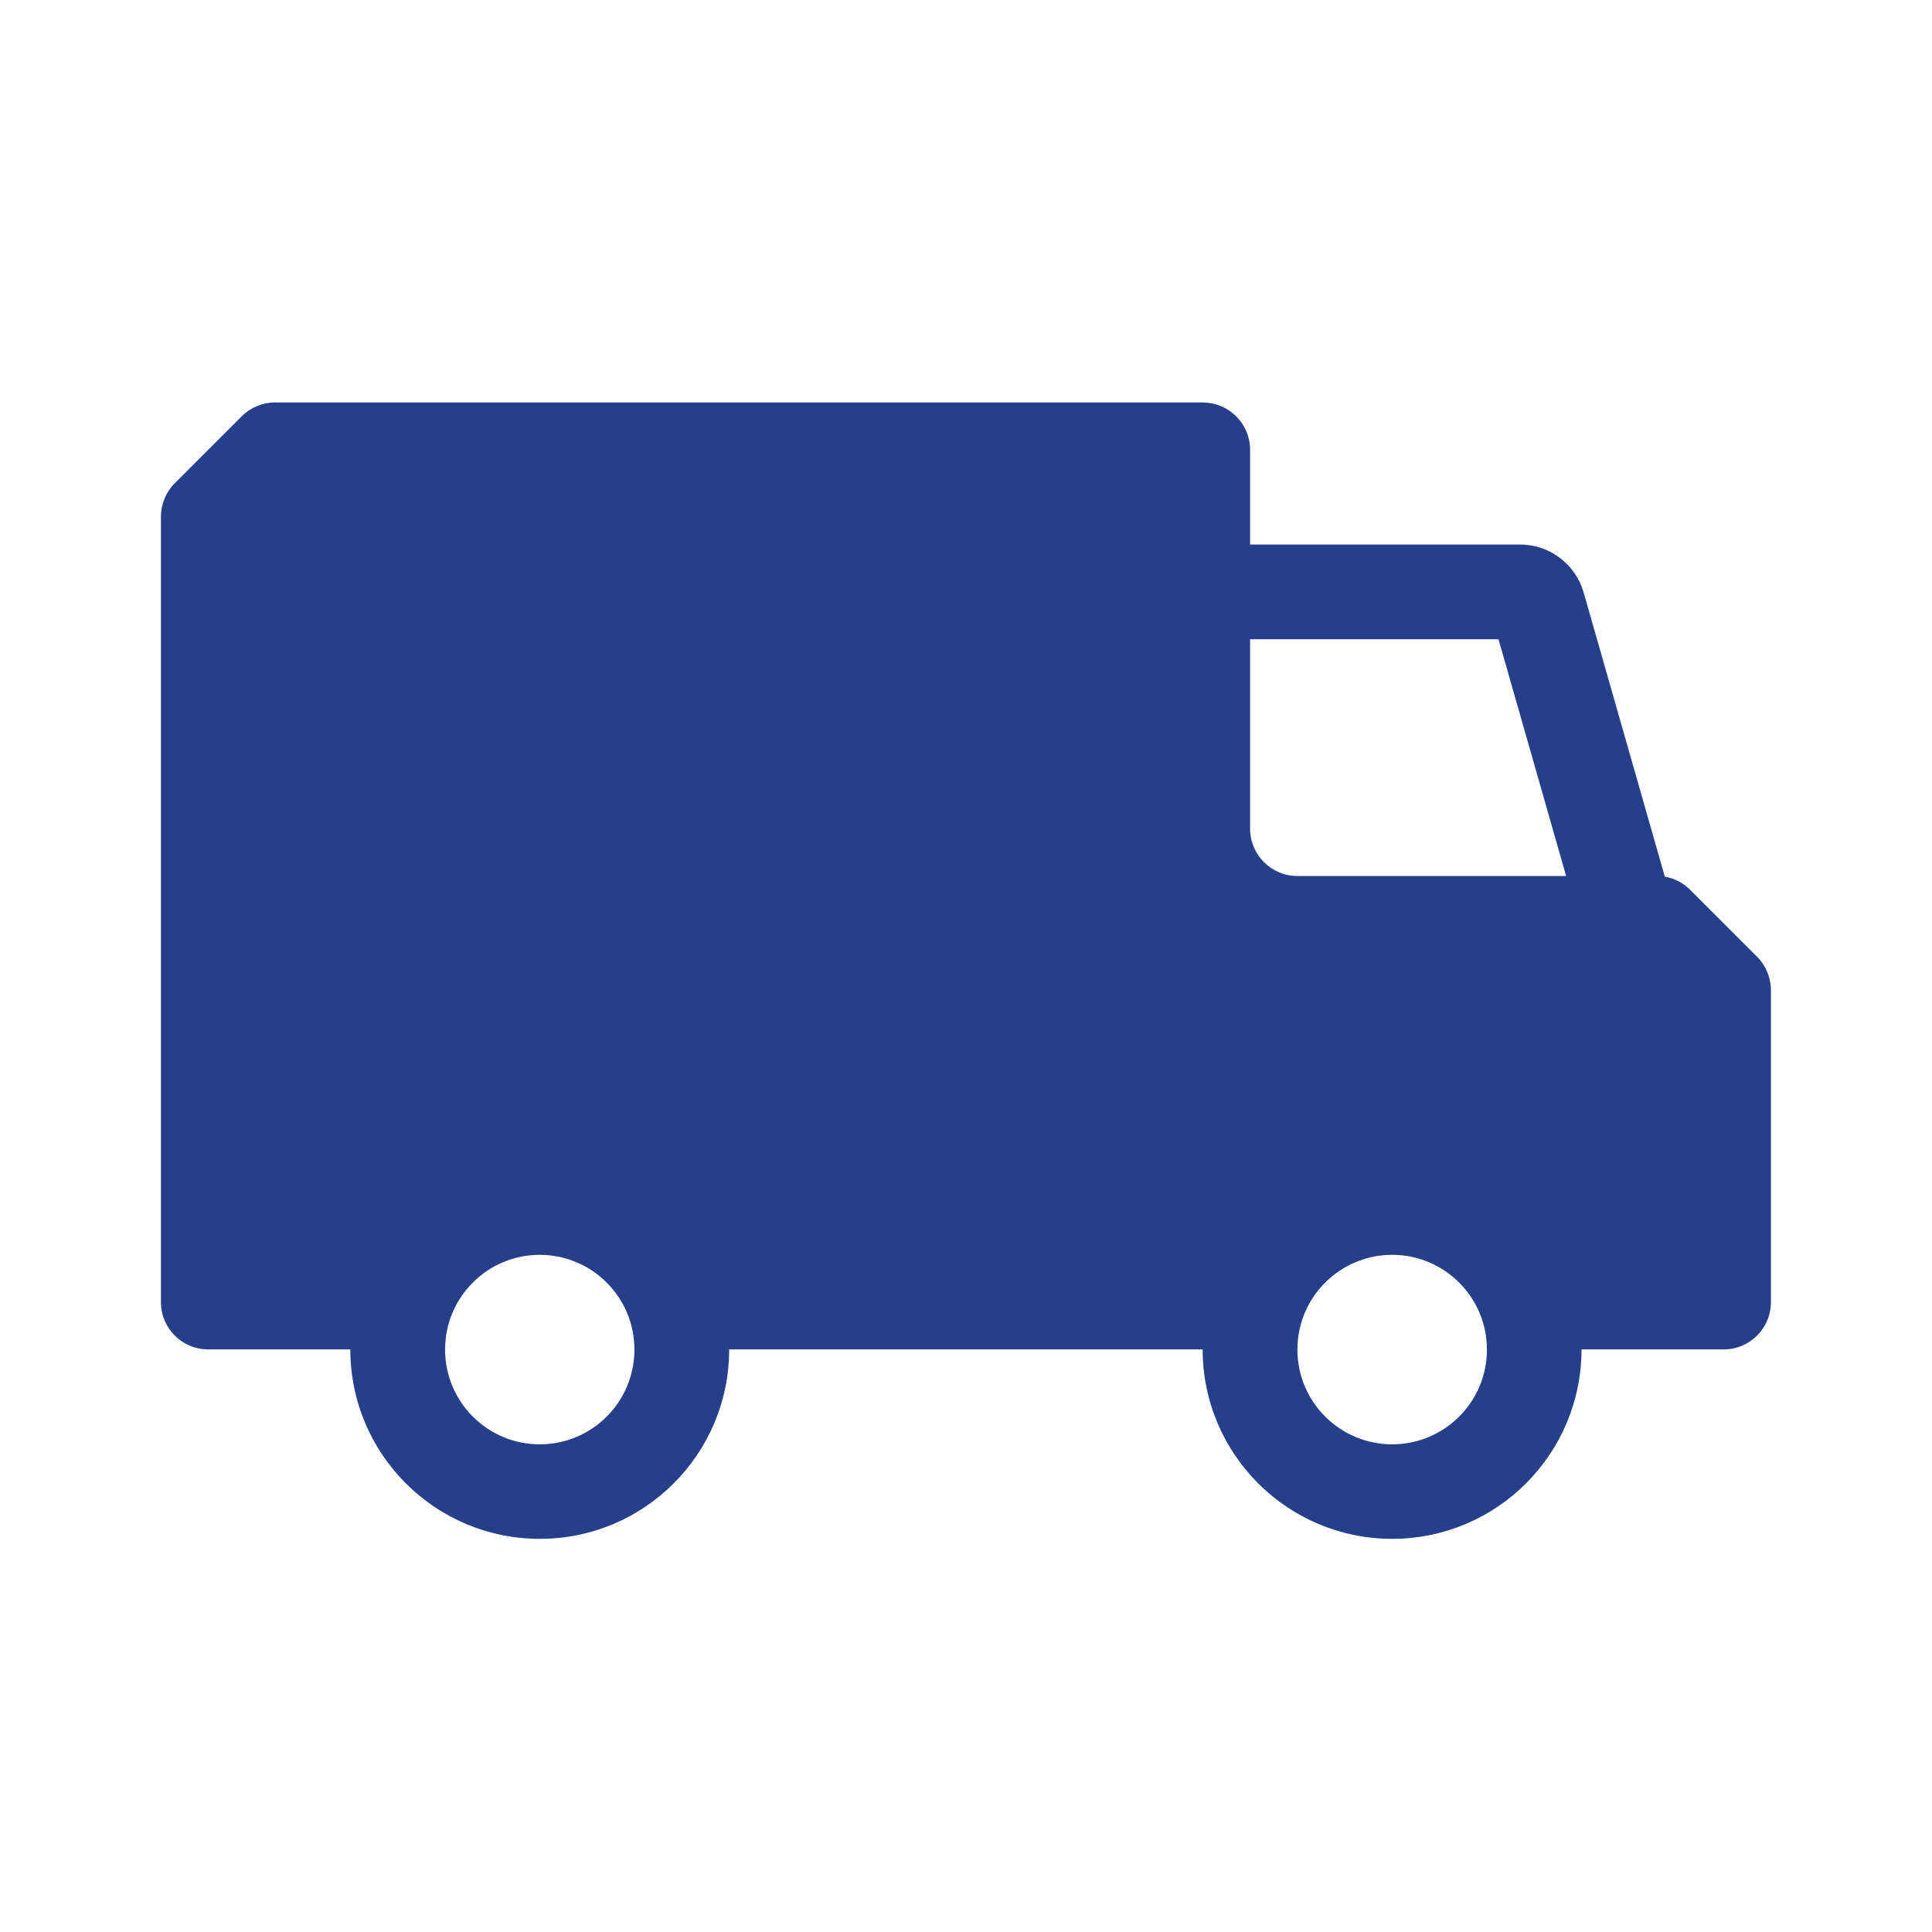 <?xml version="1.0"?>
<svg xmlns="http://www.w3.org/2000/svg" xmlns:xlink="http://www.w3.org/1999/xlink" xmlns:svgjs="http://svgjs.com/svgjs" version="1.1" width="512" height="512" x="0" y="0" viewBox="0 0 24 24" style="enable-background:new 0 0 512 512" xml:space="preserve" class=""><g><path xmlns="http://www.w3.org/2000/svg" clip-rule="evenodd" d="m3.42 5h11.521c.325 0 .588.263.588.588v1.176h3.352c.368 0 .691.244.792.597l1.008 3.529c.118.021.228.077.314.163l.832.832c.11.11.172.26.172.416v3.874c0 .325-.263.588-.588.588h-1.765c0 1.3-1.054 2.353-2.353 2.353s-2.353-1.053-2.353-2.353h-5.882c0 1.3-1.053 2.353-2.353 2.353-1.299 0-2.353-1.053-2.353-2.353h-1.765c-.325 0-.588-.263-.588-.588v-9.756c0-.156.062-.306.172-.416l.832-.832c.11-.11.26-.172.416-.172zm16.035 5.882-.84-2.941h-3.086v2.353c0 .325.263.588.588.588zm-2.161 4.706c.65 0 1.177.527 1.177 1.177 0 .65-.527 1.177-1.177 1.177-.65 0-1.177-.527-1.177-1.177 0-.65.527-1.177 1.177-1.177zm-11.765 1.177c0 .65.527 1.177 1.176 1.177.65 0 1.176-.527 1.176-1.177 0-.65-.527-1.177-1.176-1.177-.65 0-1.176.527-1.176 1.177z" fill="#253f8a" fill-rule="evenodd" data-original="#000000" style="" class=""/></g></svg>
